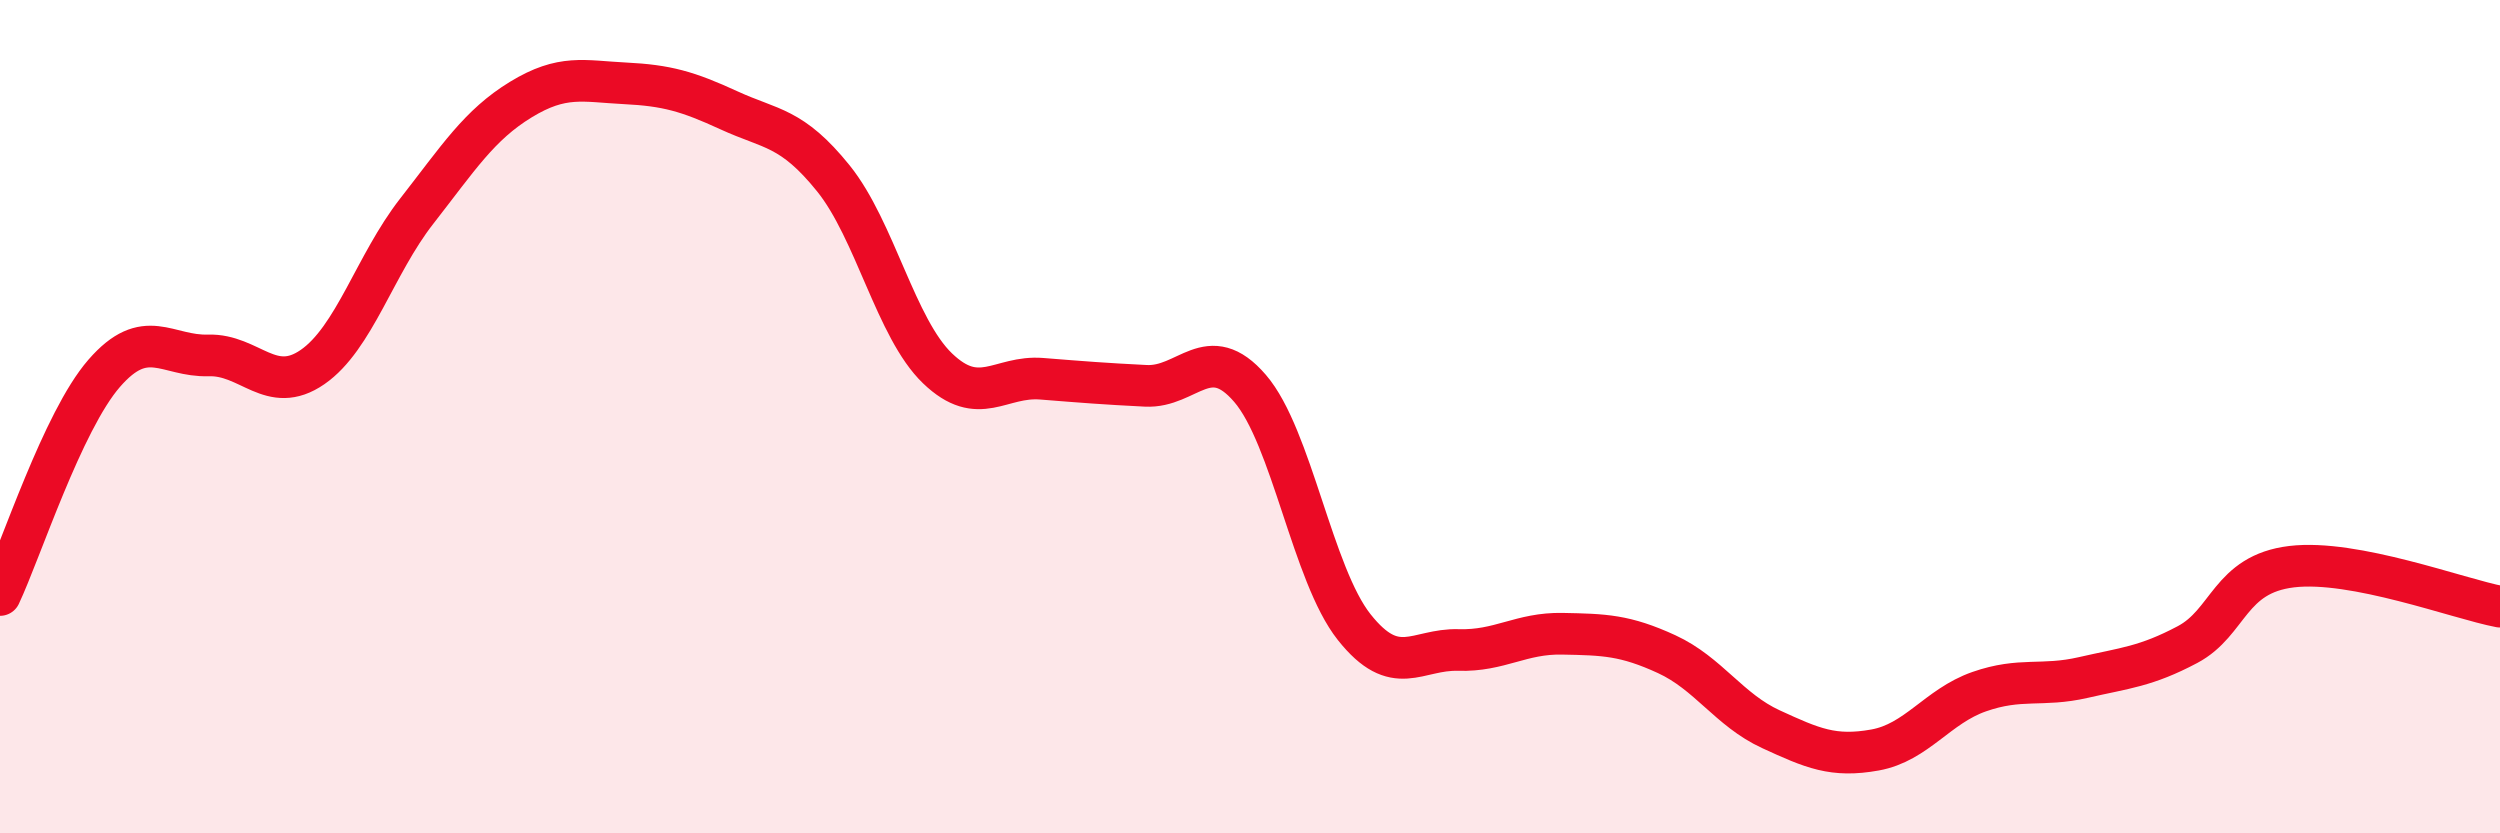 
    <svg width="60" height="20" viewBox="0 0 60 20" xmlns="http://www.w3.org/2000/svg">
      <path
        d="M 0,14.28 C 0.5,13.22 1.5,10.11 2.5,8.96 C 3.5,7.81 4,8.56 5,8.53 C 6,8.5 6.5,9.5 7.5,8.81 C 8.5,8.12 9,6.35 10,5.07 C 11,3.79 11.5,3 12.5,2.39 C 13.5,1.78 14,1.95 15,2 C 16,2.05 16.5,2.19 17.5,2.65 C 18.5,3.11 19,3.04 20,4.28 C 21,5.52 21.5,7.88 22.5,8.84 C 23.5,9.8 24,9.01 25,9.09 C 26,9.17 26.5,9.21 27.5,9.26 C 28.5,9.31 29,8.16 30,9.32 C 31,10.48 31.5,13.79 32.5,15.05 C 33.5,16.31 34,15.57 35,15.6 C 36,15.63 36.5,15.19 37.5,15.21 C 38.5,15.23 39,15.24 40,15.7 C 41,16.16 41.5,17.04 42.5,17.5 C 43.5,17.96 44,18.18 45,18 C 46,17.82 46.5,16.95 47.5,16.6 C 48.5,16.25 49,16.49 50,16.26 C 51,16.03 51.5,16 52.5,15.47 C 53.5,14.94 53.5,13.78 55,13.6 C 56.5,13.42 59,14.37 60,14.56L60 20L0 20Z"
        fill="#EB0A25"
        opacity="0.1"
        stroke-linecap="round"
        stroke-linejoin="round"
      />
      <path
        d="M 0,14.28 C 0.5,13.22 1.5,10.11 2.5,8.96 C 3.5,7.81 4,8.56 5,8.53 C 6,8.5 6.5,9.5 7.5,8.81 C 8.5,8.12 9,6.35 10,5.07 C 11,3.79 11.5,3 12.5,2.39 C 13.5,1.78 14,1.95 15,2 C 16,2.05 16.5,2.19 17.5,2.65 C 18.5,3.11 19,3.04 20,4.28 C 21,5.52 21.5,7.88 22.5,8.84 C 23.5,9.8 24,9.01 25,9.09 C 26,9.17 26.5,9.21 27.5,9.26 C 28.5,9.31 29,8.16 30,9.32 C 31,10.48 31.5,13.79 32.5,15.05 C 33.5,16.31 34,15.57 35,15.6 C 36,15.63 36.5,15.19 37.5,15.21 C 38.5,15.23 39,15.24 40,15.7 C 41,16.16 41.5,17.04 42.5,17.5 C 43.5,17.96 44,18.18 45,18 C 46,17.82 46.5,16.95 47.5,16.6 C 48.5,16.25 49,16.49 50,16.26 C 51,16.03 51.5,16 52.5,15.47 C 53.5,14.94 53.5,13.78 55,13.6 C 56.5,13.42 59,14.37 60,14.56"
        stroke="#EB0A25"
        stroke-width="1"
        fill="none"
        stroke-linecap="round"
        stroke-linejoin="round"
      />
    </svg>
  